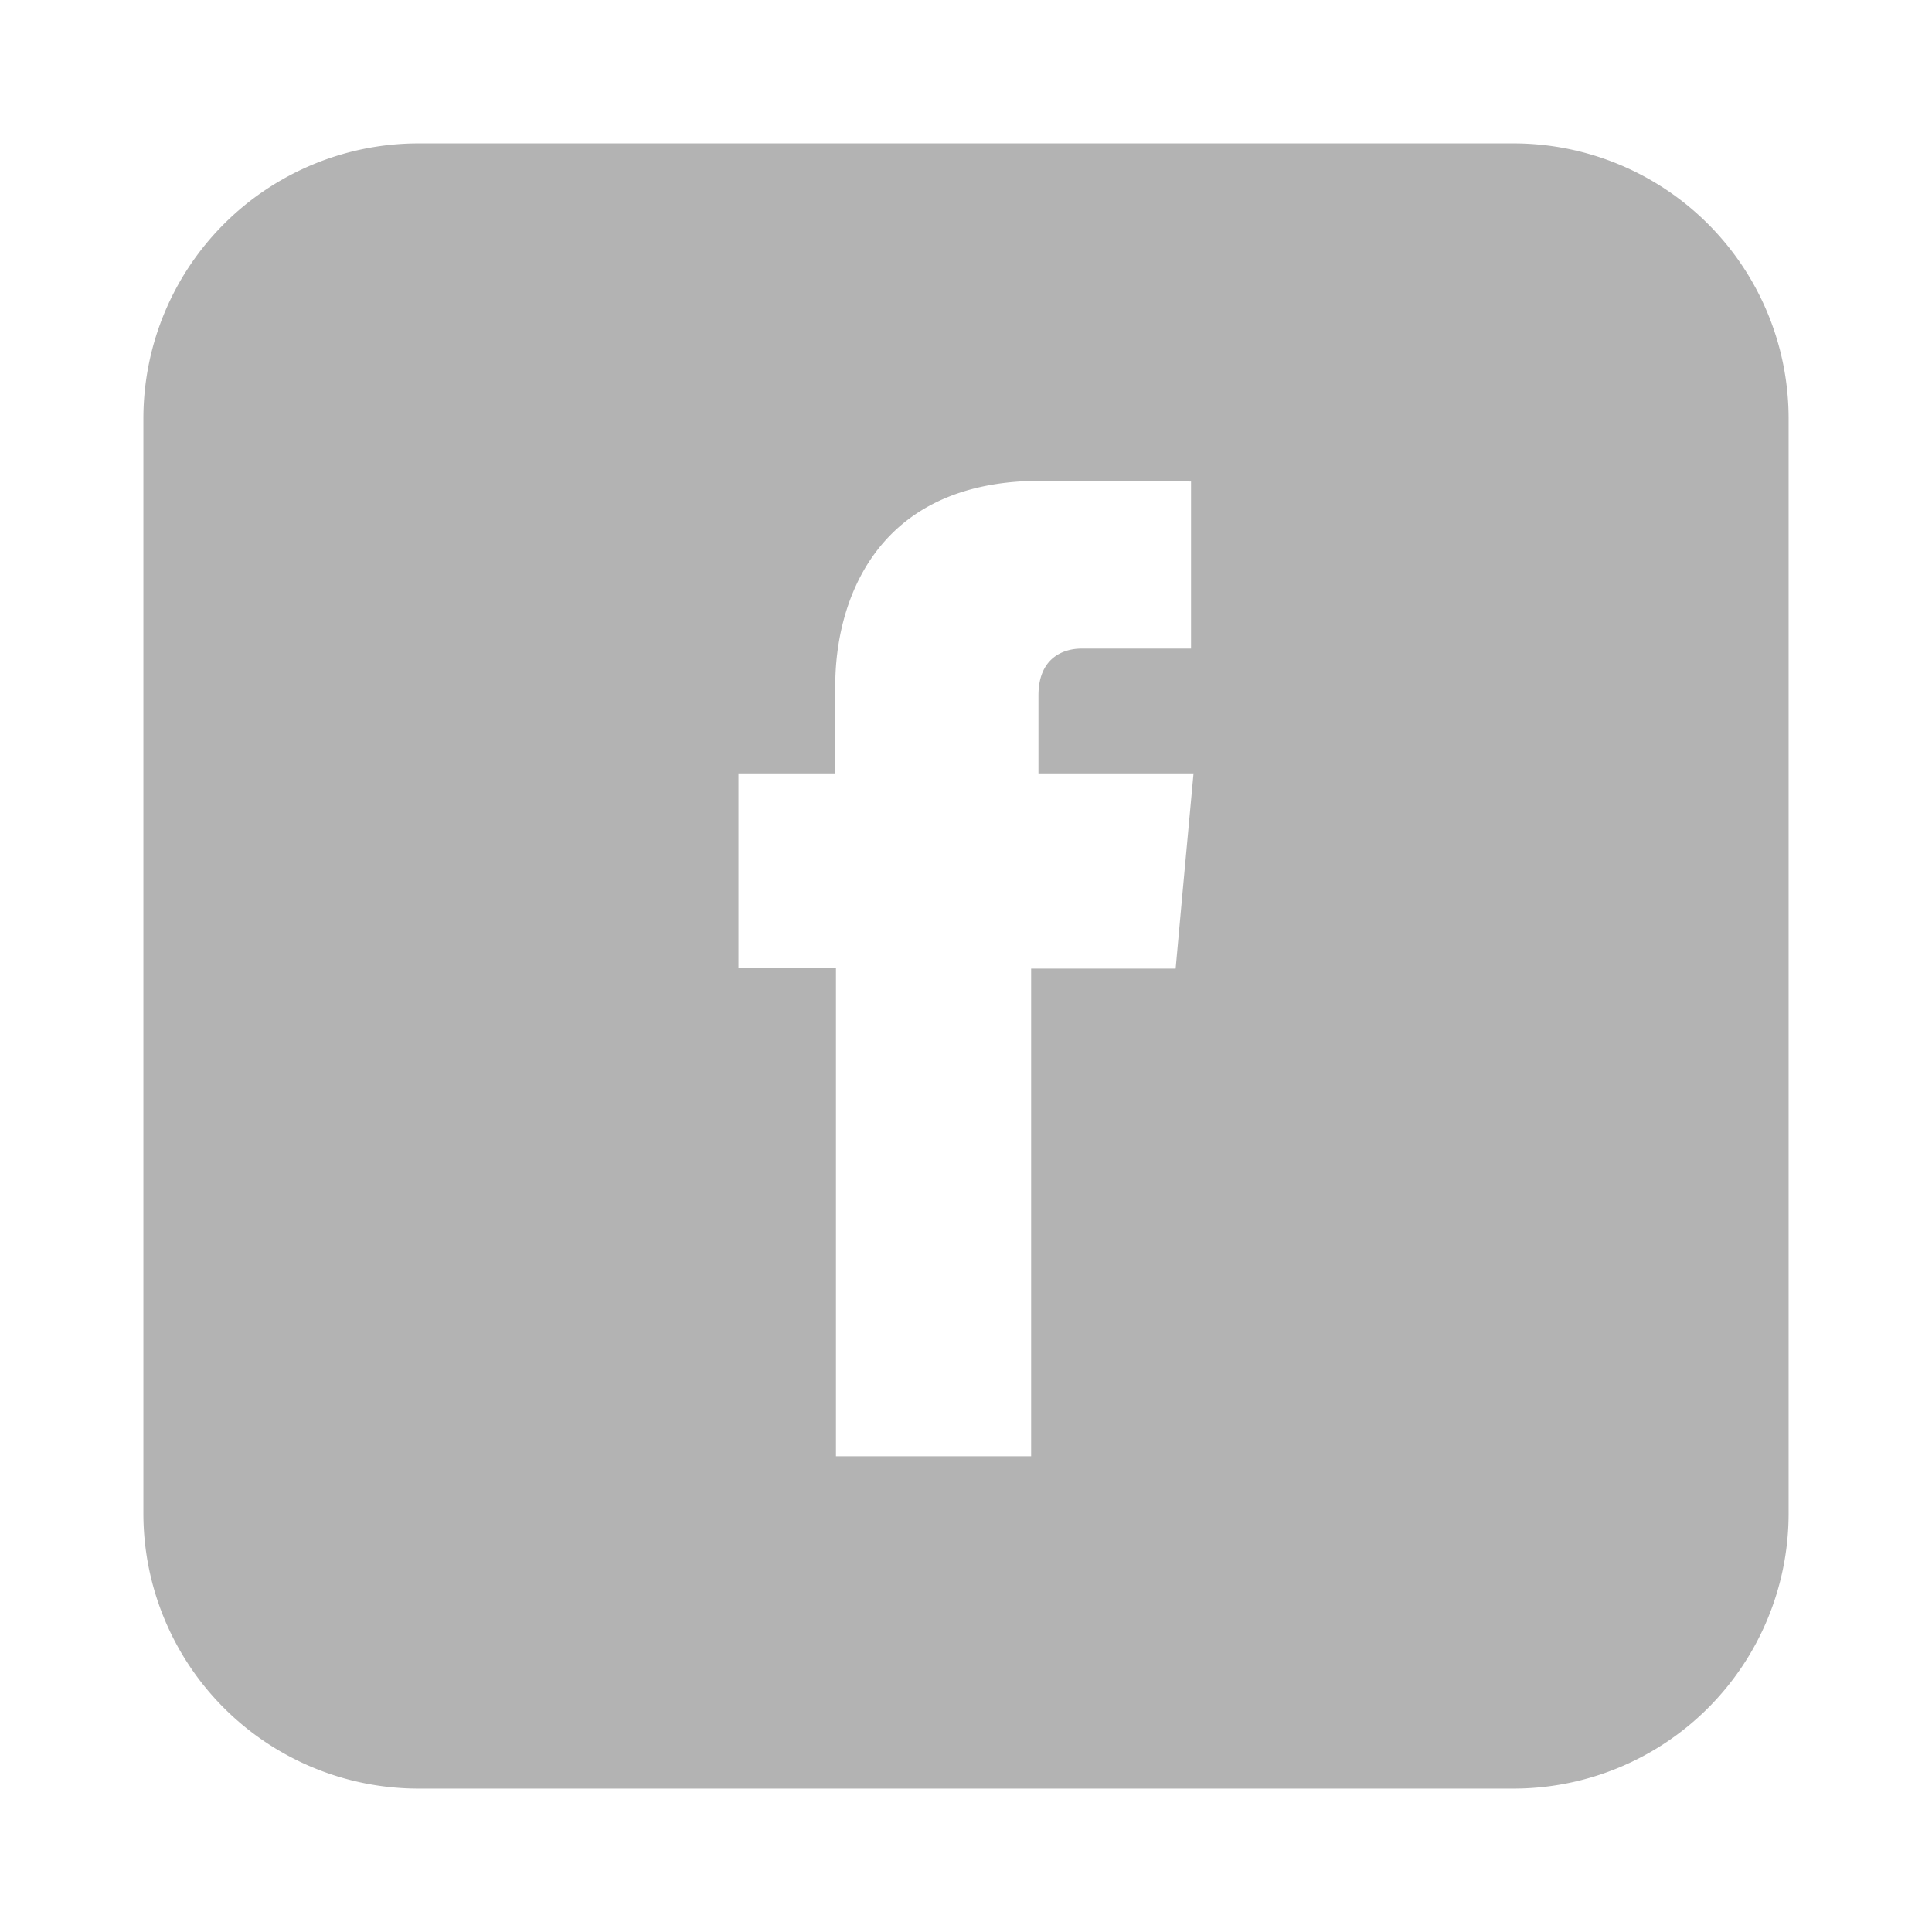 <svg xmlns="http://www.w3.org/2000/svg" viewBox="0 0 256 256"><g><path fill="#b3b3b3" d="M200.7,19H55.3A36.46,36.46,0,0,0,19,55.3V200.7A36.46,36.46,0,0,0,55.3,237H200.7A36.46,36.46,0,0,0,237,200.7V55.3A36.46,36.46,0,0,0,200.7,19Zm-44,99.2-.92,10.15H136.63v64.61H110.77V128.31H97.85V102.48h12.83V90.78c0-10.57,5-27.07,27.19-27.07l19.95.09V85.94H143.33c-2.37,0-5.73,1.16-5.73,6.21v10.33h20.55Z"/></g></svg>